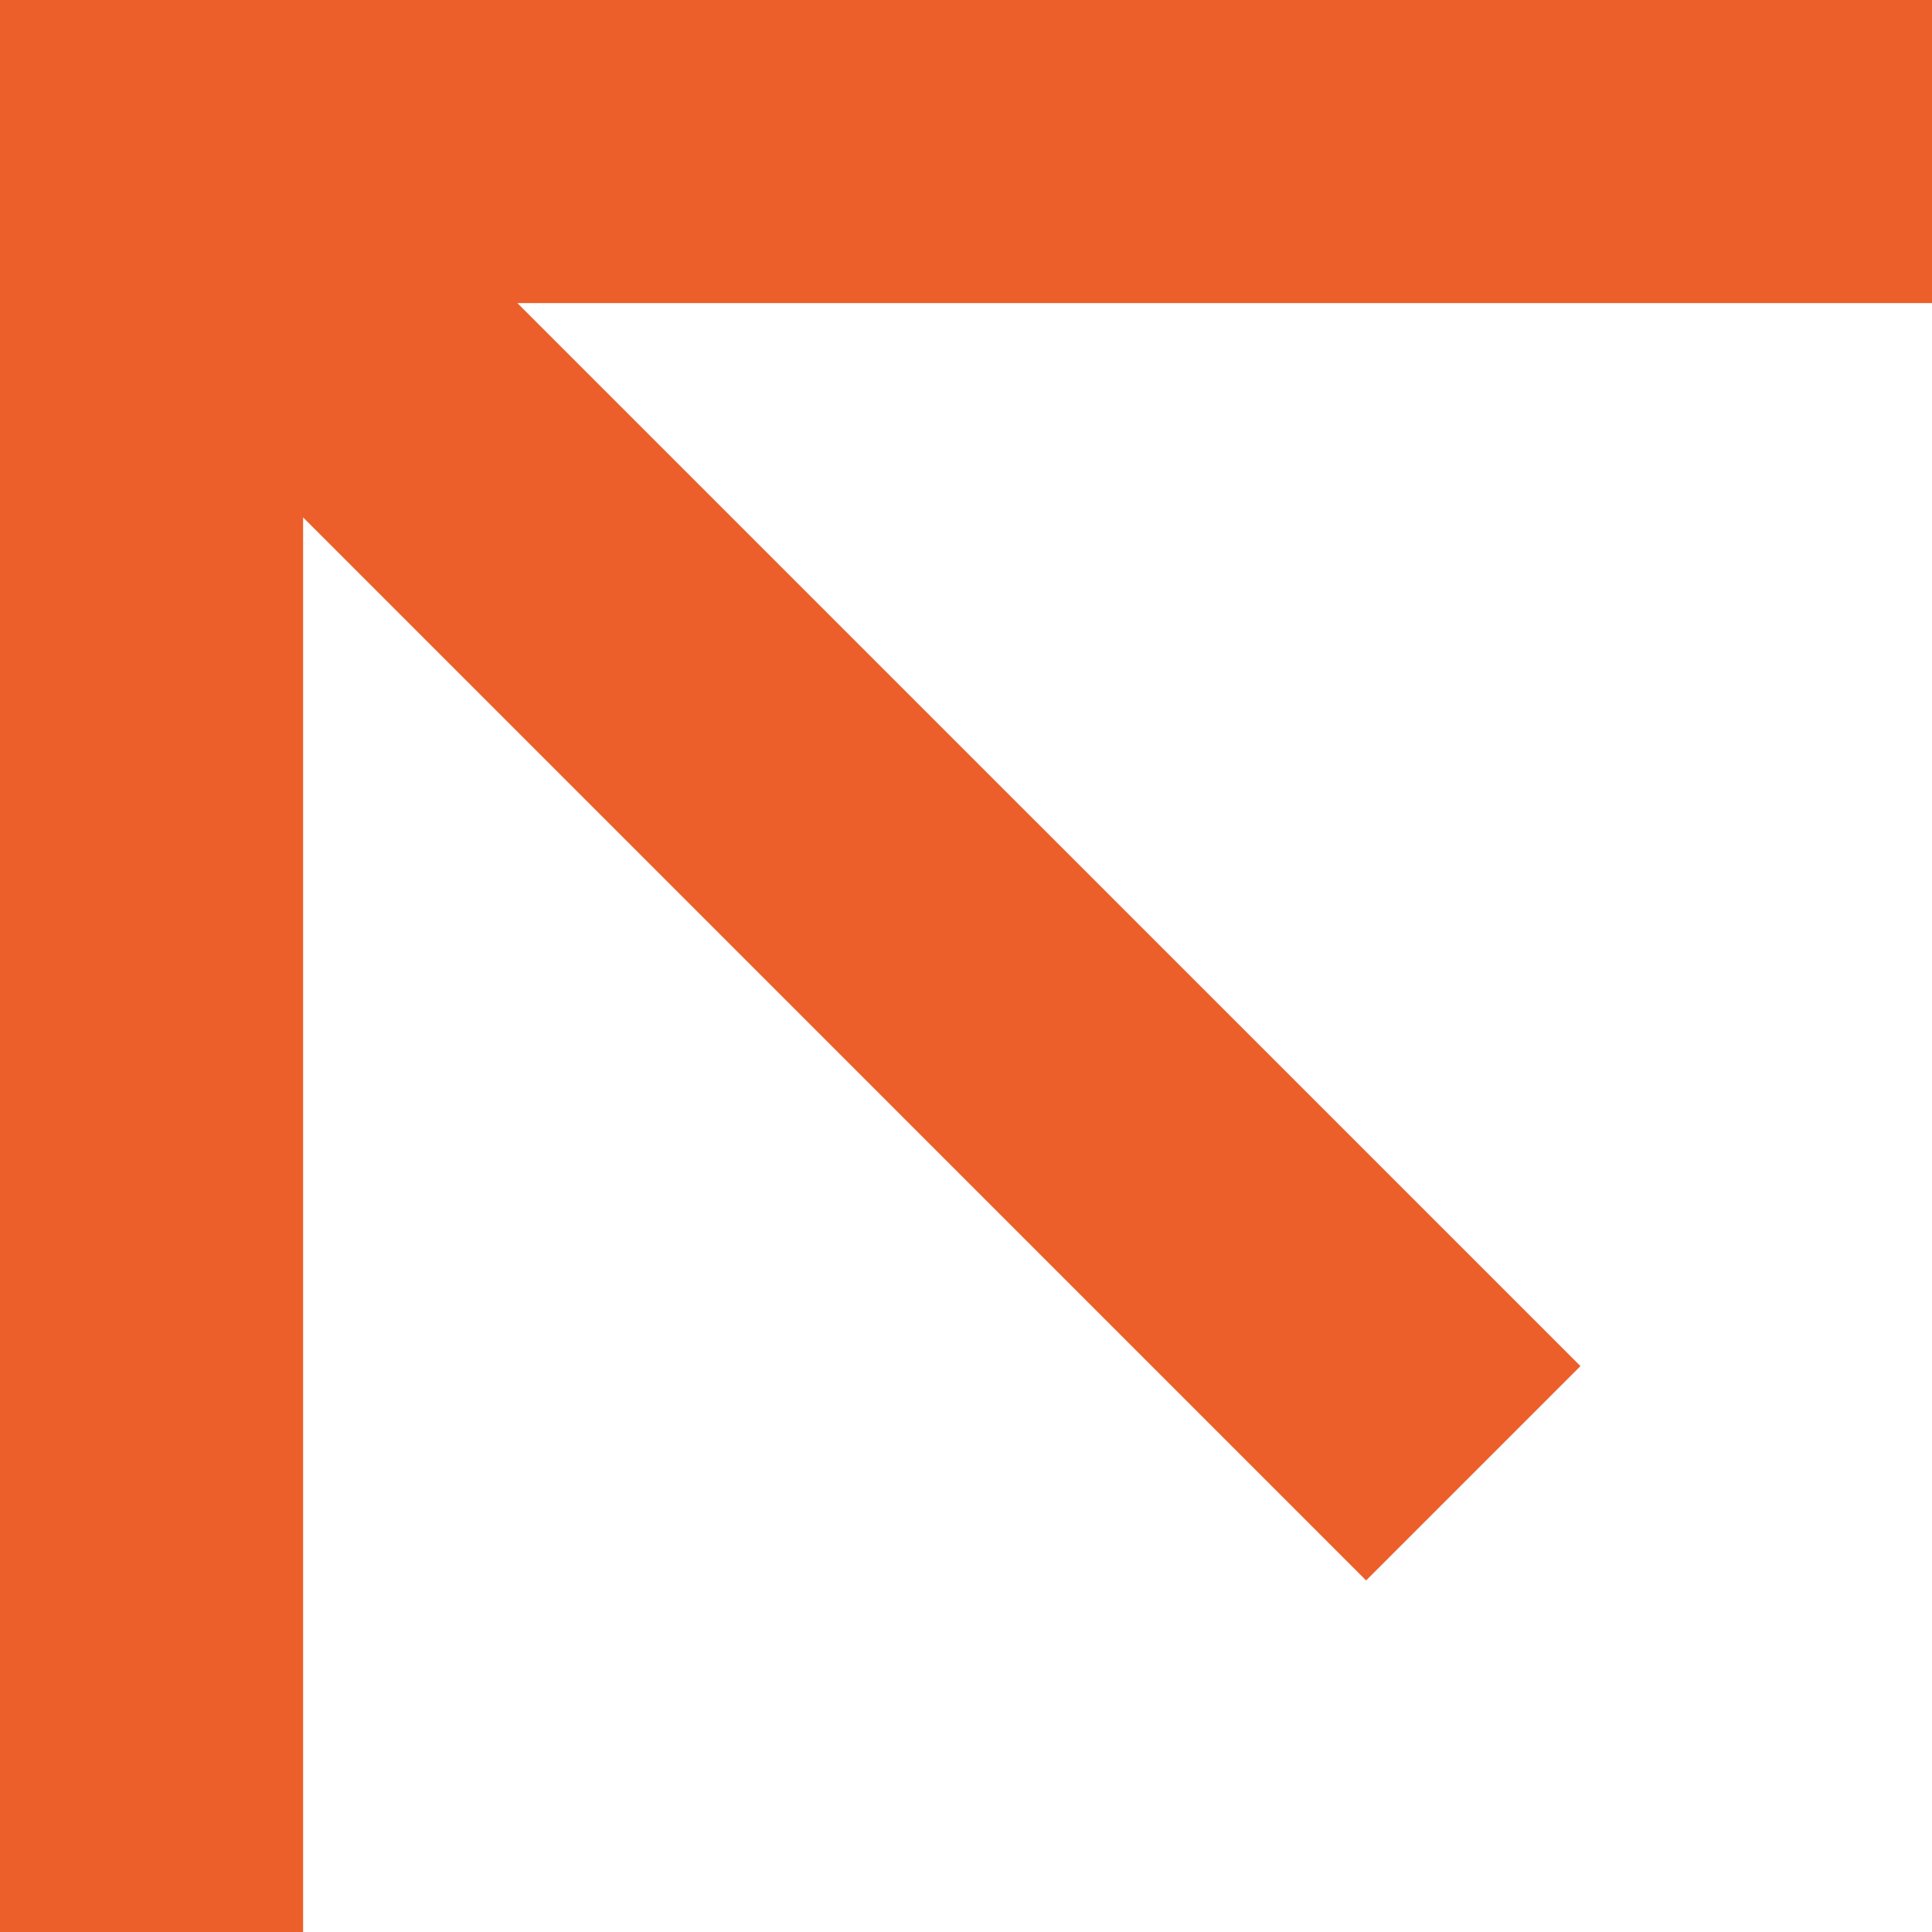 <?xml version="1.0" encoding="UTF-8"?><svg id="Ebene_2" xmlns="http://www.w3.org/2000/svg" viewBox="0 0 425.53 425.53"><defs><style>.cls-1{fill:#ec5f2a;stroke-width:0px;}</style></defs><g id="Ebene_2-2"><polygon class="cls-1" points="425.53 0 0 0 0 425.53 66.76 425.53 66.76 113.96 300.89 348.1 348.1 300.89 113.96 66.76 425.53 66.76 425.53 0"/></g></svg>